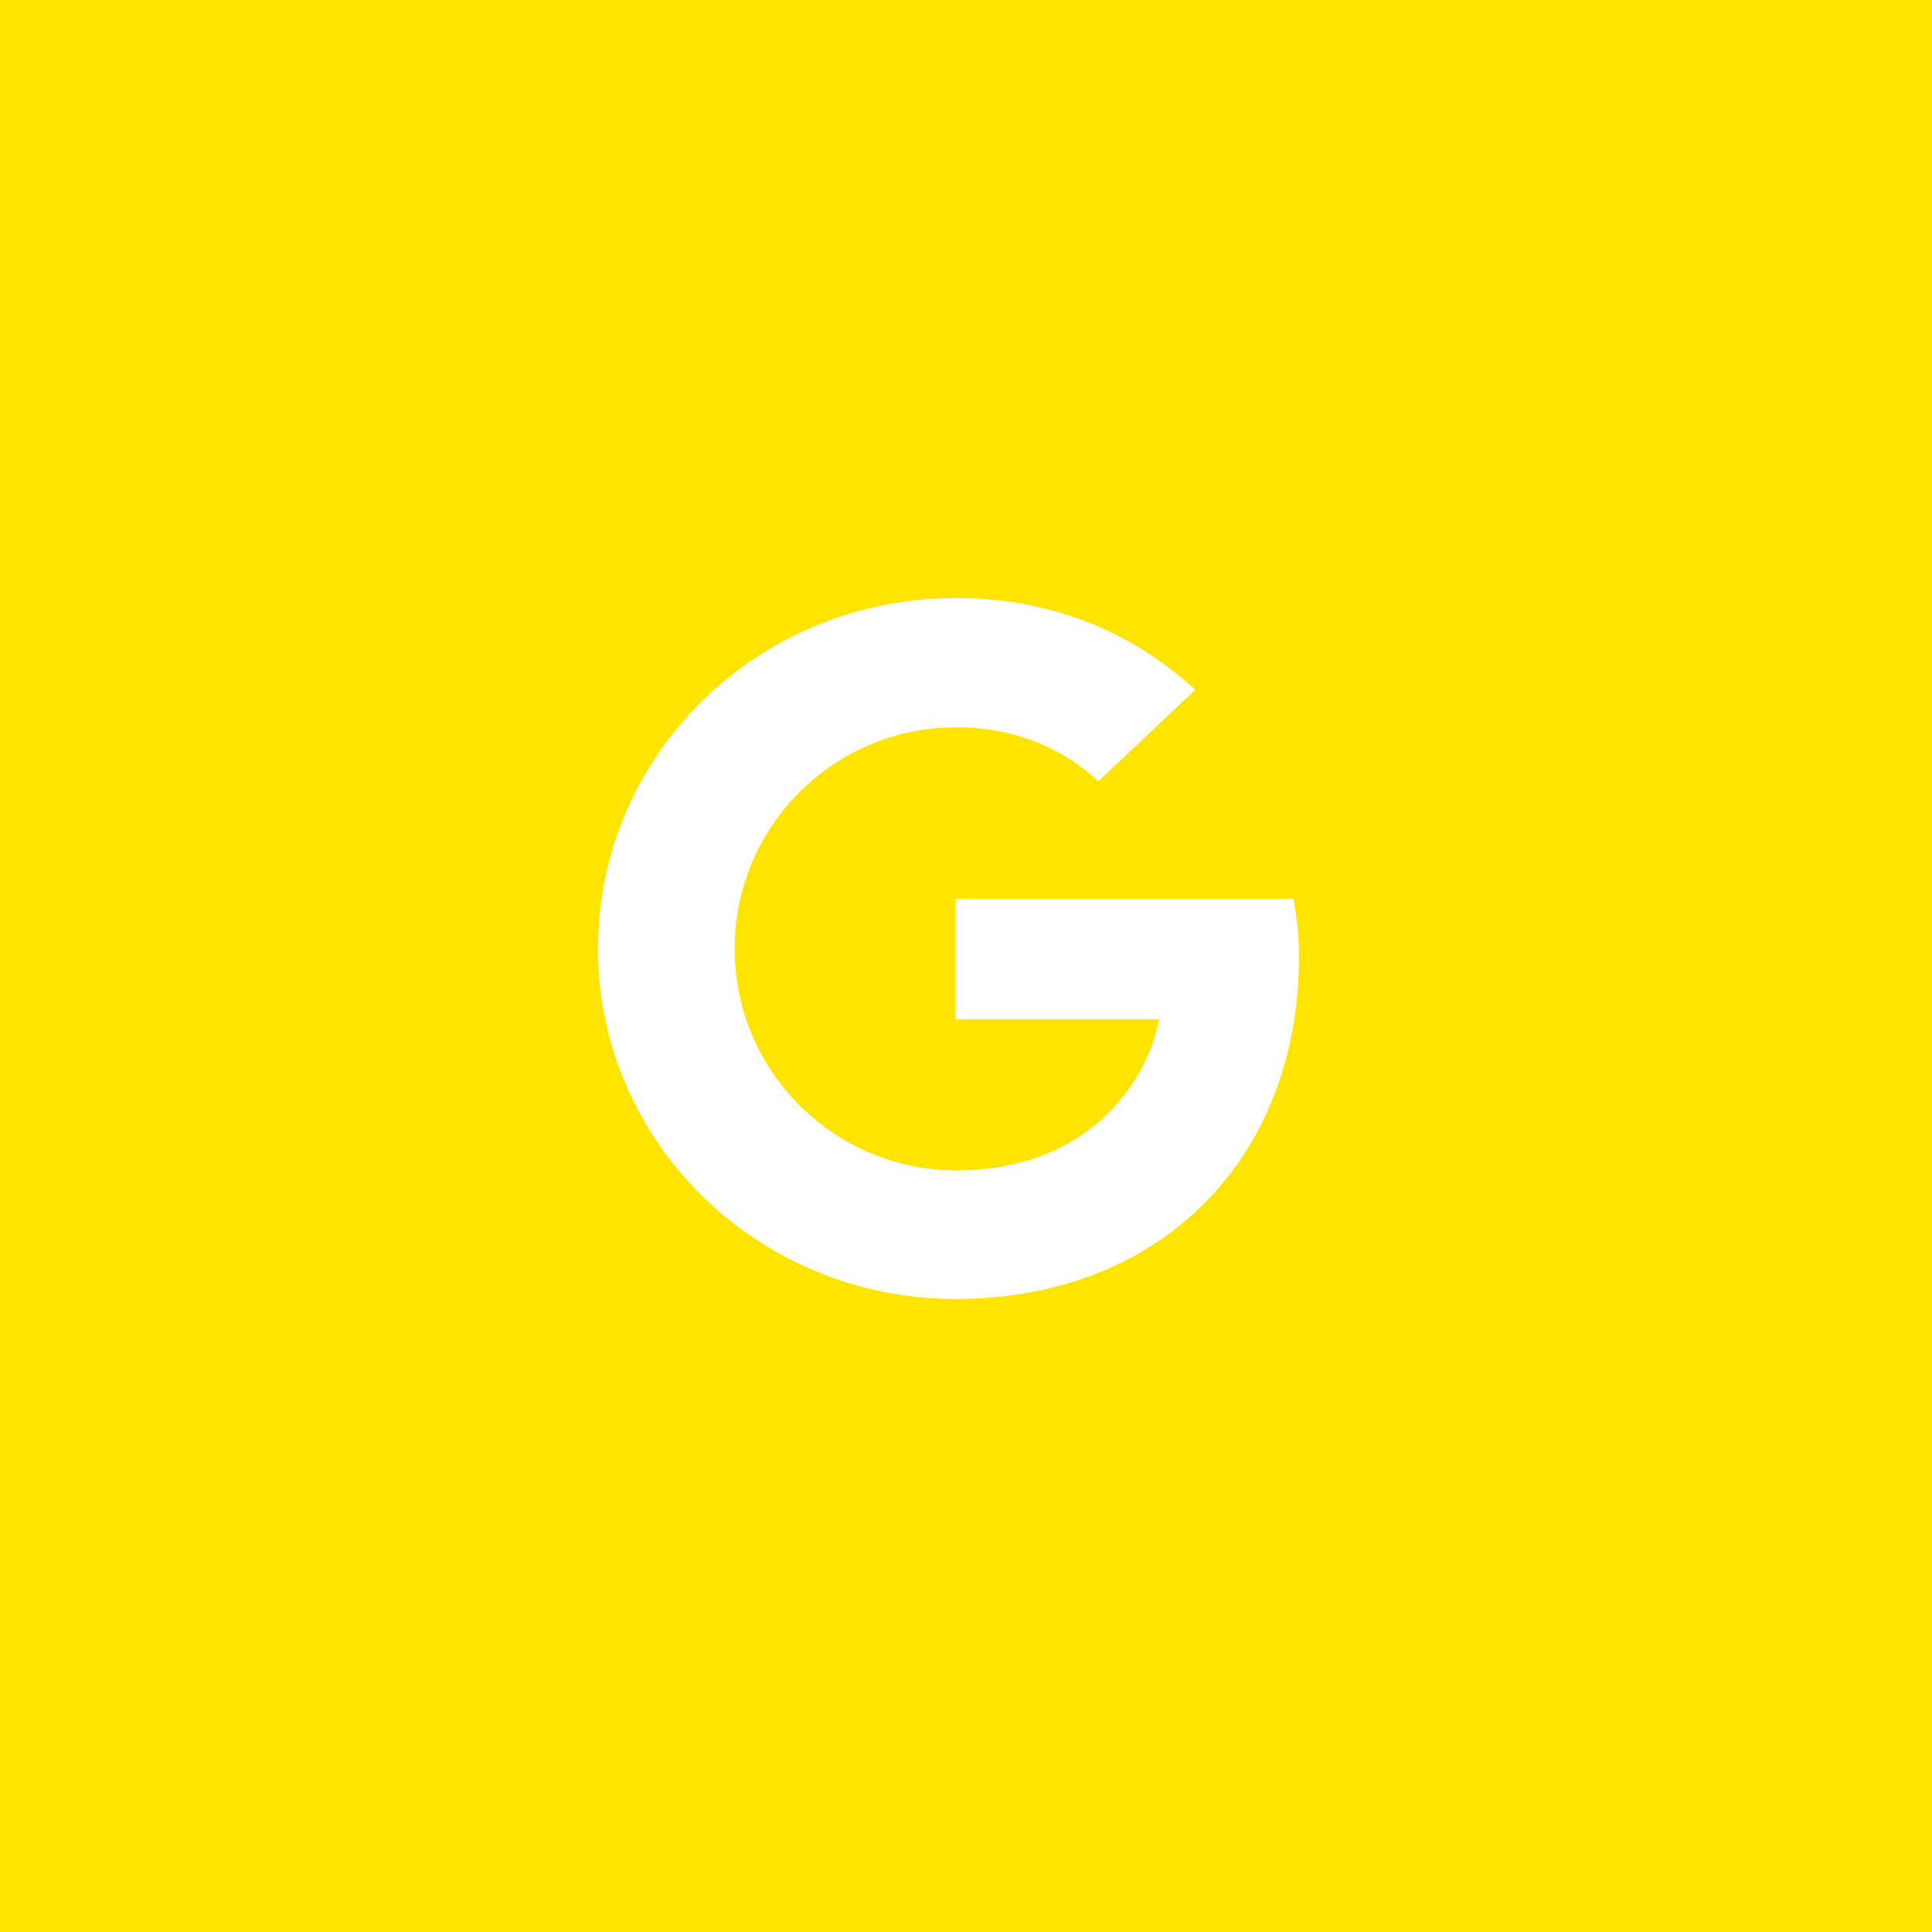 <?xml version="1.0" encoding="UTF-8"?>
<svg xmlns="http://www.w3.org/2000/svg" viewBox="0 0 42 42">
  <path fill="#FFE400" fill-rule="evenodd" d="M42,0 L42,42 L0,42 L0,0 L42,0 Z M20.775,13 C16.475,13 13,16.406 13,20.619 C13,24.832 16.475,28.238 20.775,28.238 C25.26,28.238 28.238,25.152 28.238,20.802 C28.238,20.307 28.191,19.918 28.114,19.537 L20.775,19.537 L20.775,22.158 L25.198,22.158 C25.012,23.27 23.861,25.442 20.782,25.442 C18.131,25.442 15.97,23.286 15.97,20.627 C15.97,17.96 18.131,15.811 20.782,15.811 C22.298,15.811 23.301,16.444 23.877,16.985 L25.983,14.996 C24.623,13.747 22.874,13 20.775,13 Z"></path>
</svg>
